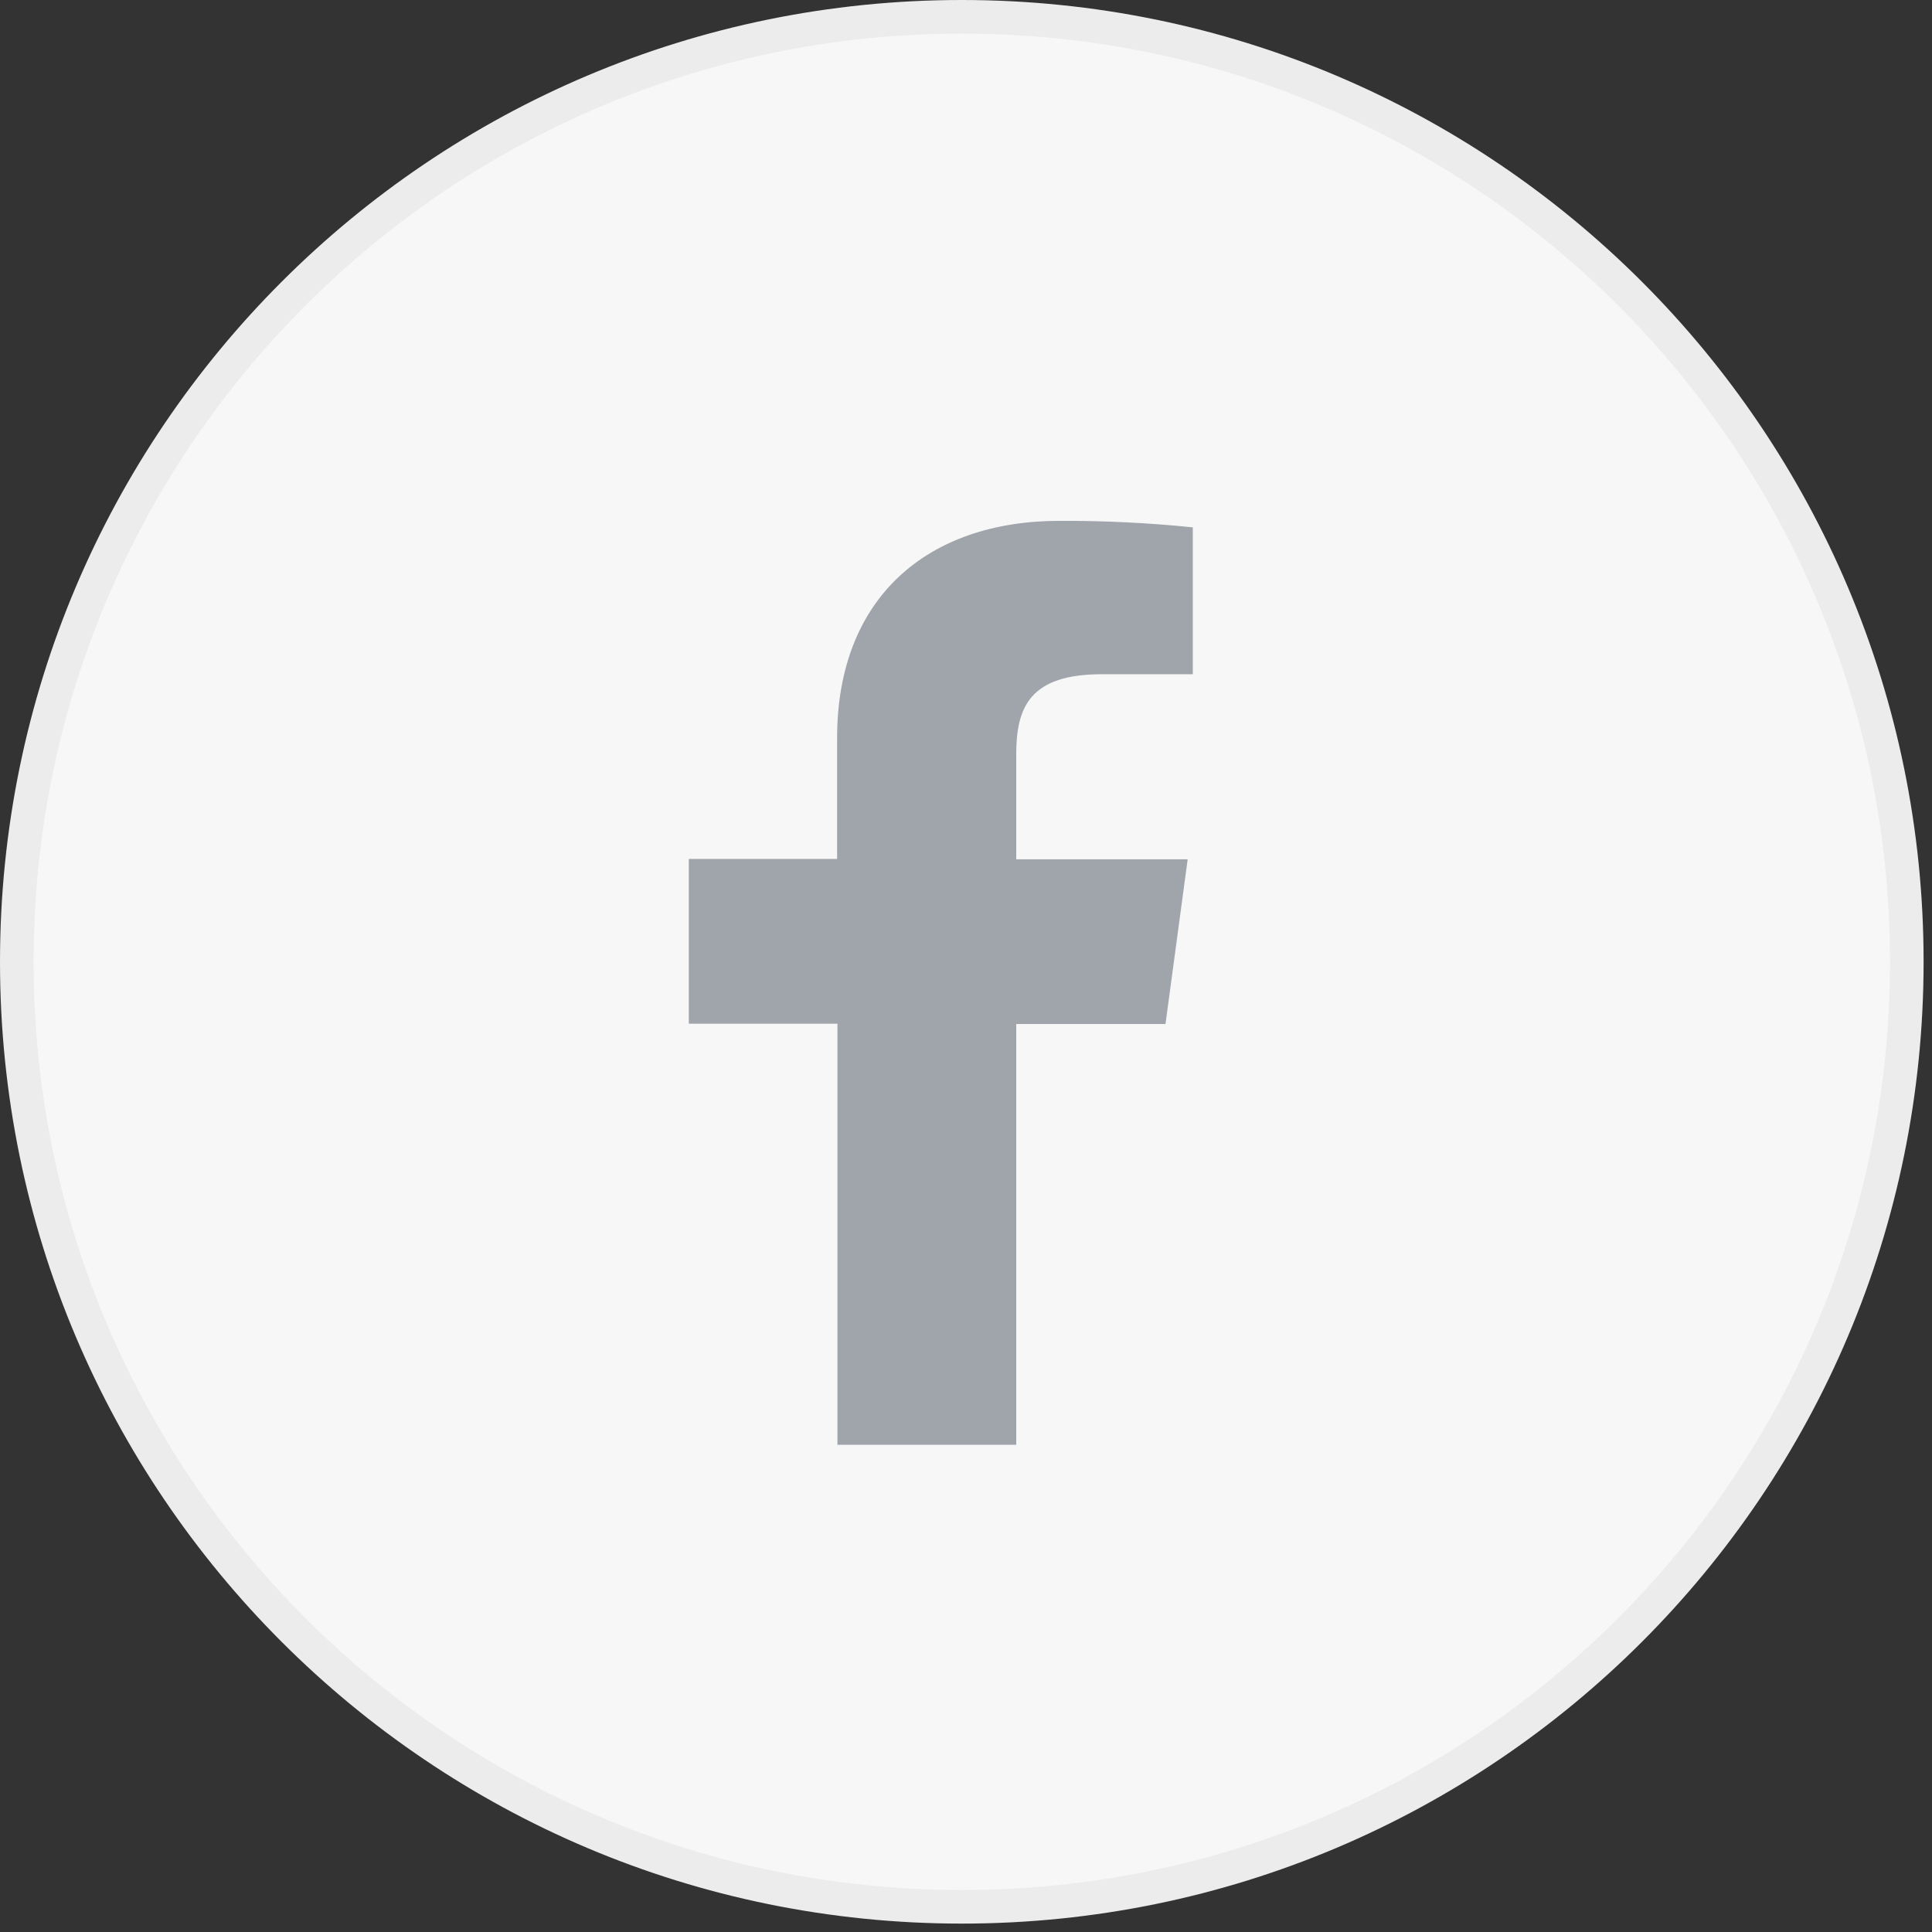 <svg width="46" height="46" viewBox="0 0 46 46" fill="none" xmlns="http://www.w3.org/2000/svg">
<rect x="0" y="0" width="46" height="46" fill="#333333" stroke="none"/>
<path d="M45.4 22.9C45.4 35.327 35.327 45.4 22.9 45.4C10.474 45.4 0.4 35.327 0.4 22.9C0.4 10.474 10.474 0.4 22.9 0.4C35.327 0.4 45.4 10.474 45.4 22.9Z" fill="#F7F7F7" stroke="#ECECEC" stroke-width="0.8"/>
<path d="M24.196 34.4V24.381H27.75L28.278 20.459H24.196V17.96C24.196 16.828 24.528 16.053 26.236 16.053H28.4V12.556C27.347 12.448 26.289 12.397 25.229 12.401C22.088 12.401 19.931 14.224 19.931 17.573V20.451H16.4V24.374H19.939V34.4H24.196Z" fill="#A0A4AB"/>
</svg>
